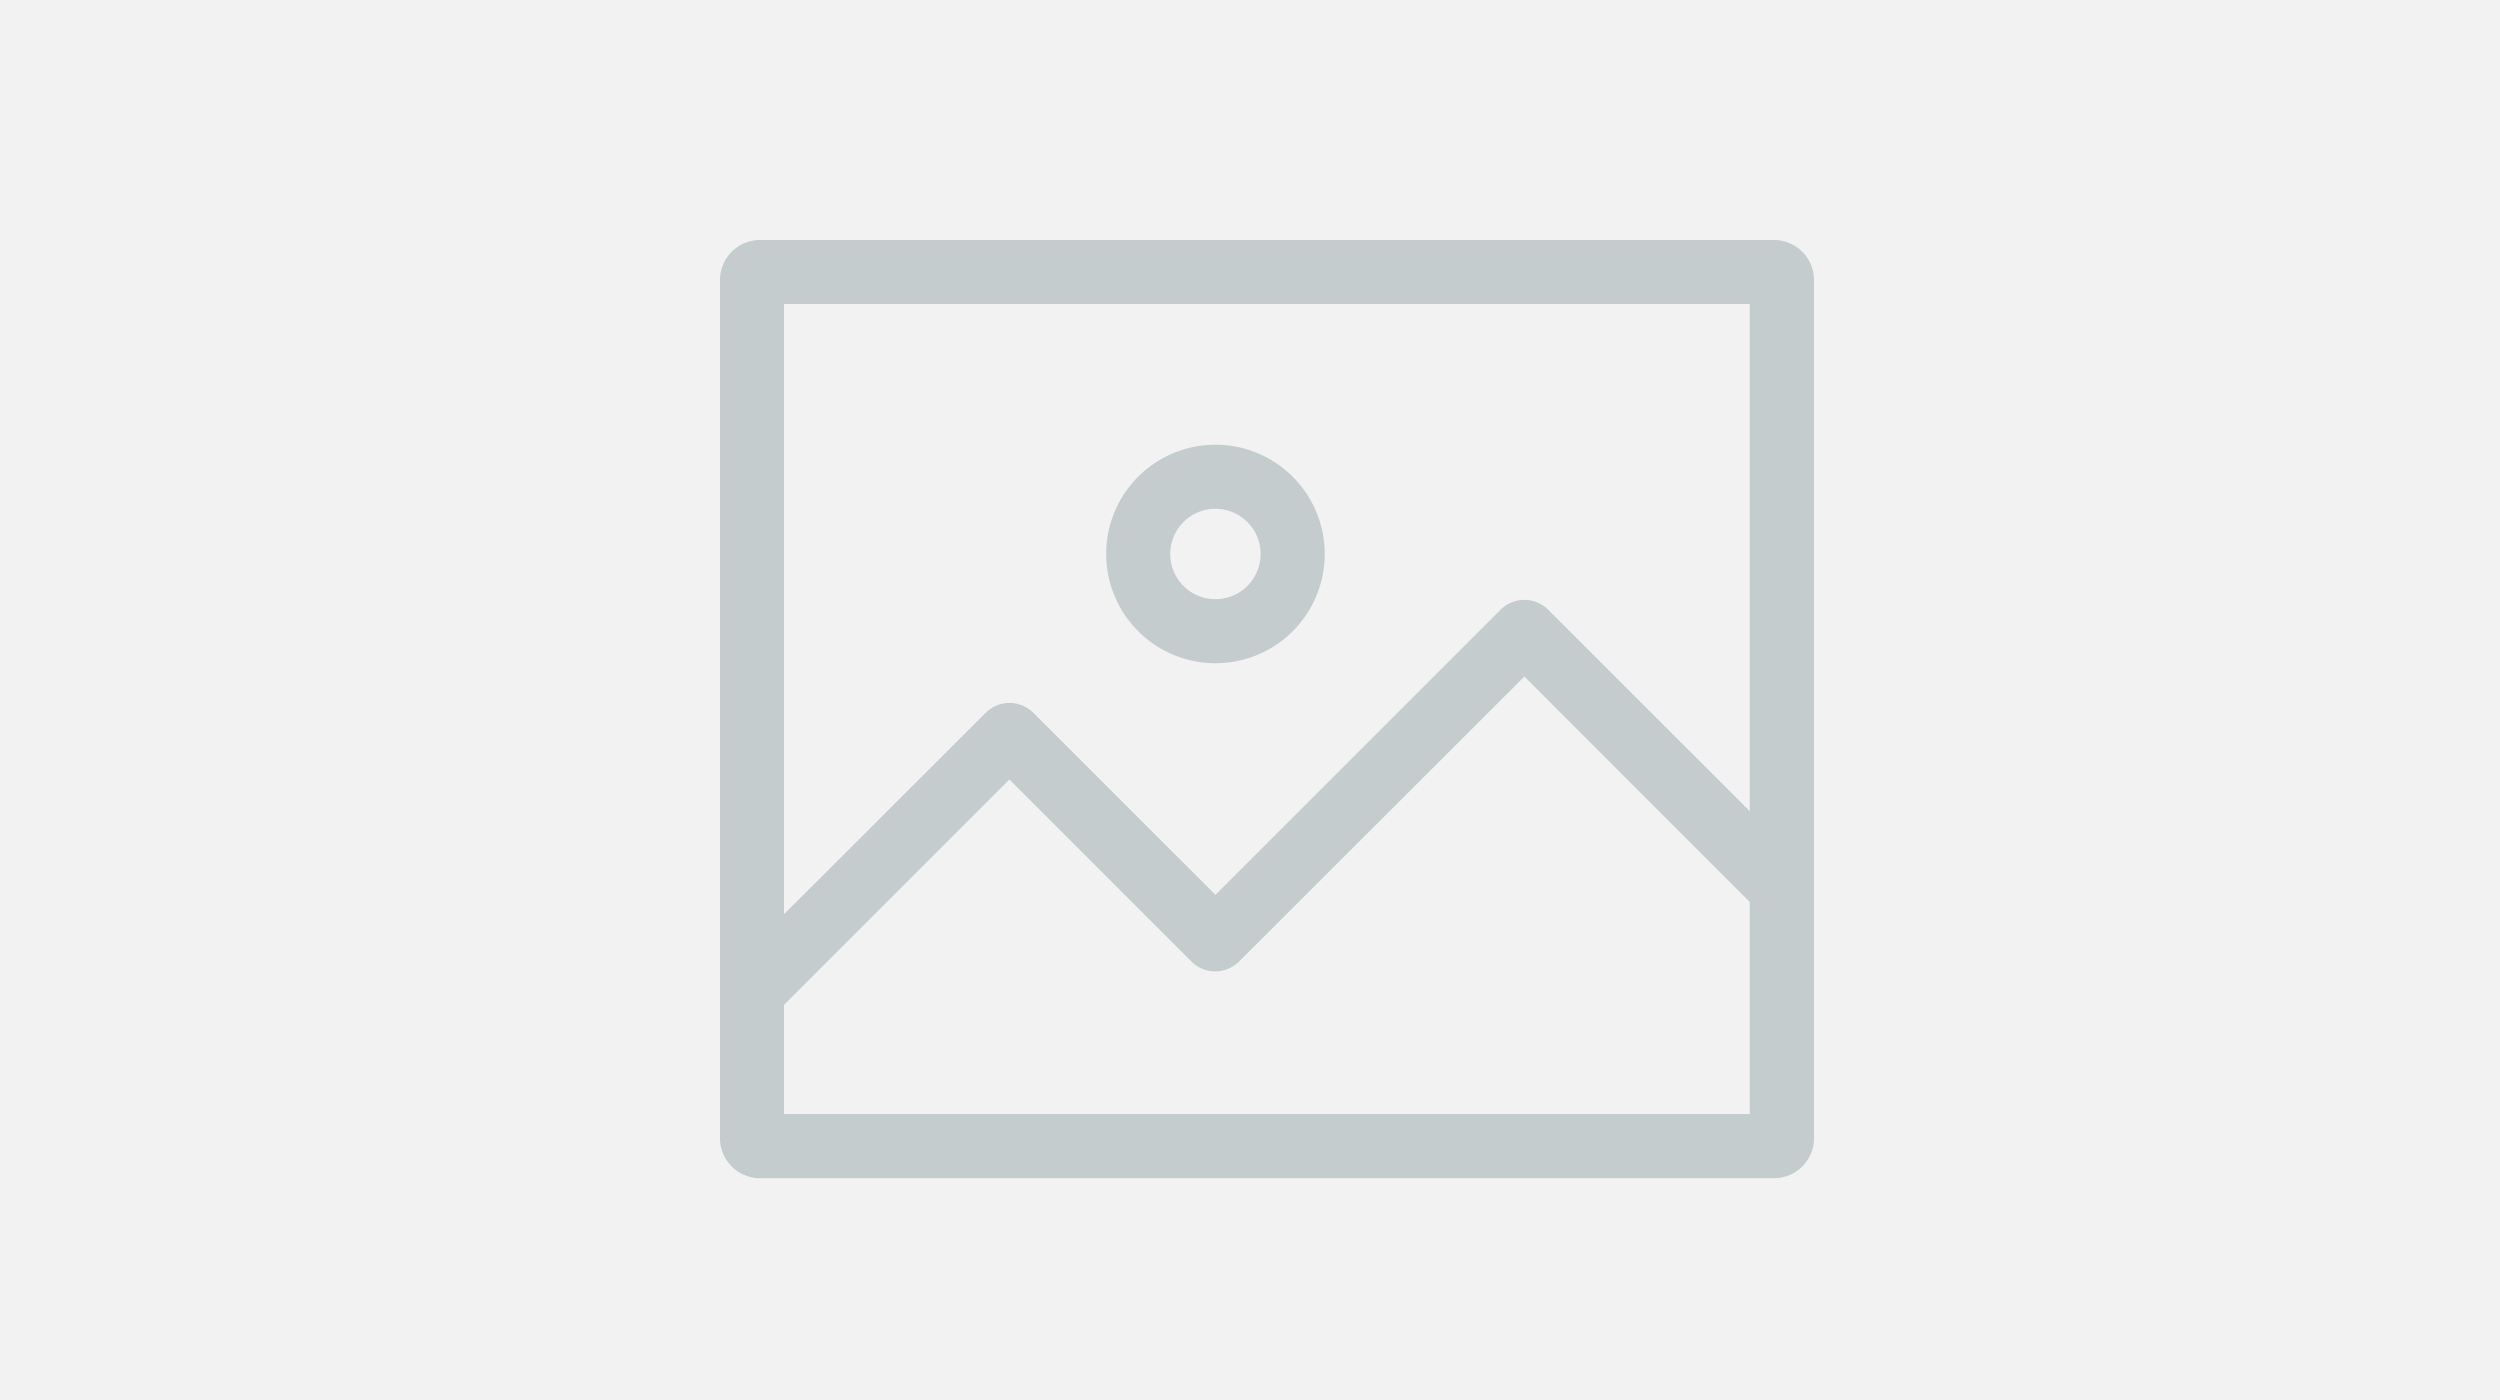 <svg xmlns="http://www.w3.org/2000/svg" width="125" height="70" viewBox="0 0 125 70"><defs><style>.a{fill:#f2f2f2;}.b{opacity:0.702;}.c{fill:#b2bcbe;}</style></defs><g transform="translate(-741 -14279.504)"><rect class="a" width="125" height="70" transform="translate(741 14279.504)"/><g class="b" transform="translate(777 14291.004)"><path class="c" d="M186.214,107.244a5.464,5.464,0,1,0-5.464-5.464A5.47,5.47,0,0,0,186.214,107.244Zm0-7.723a2.259,2.259,0,1,1-2.259,2.26A2.262,2.262,0,0,1,186.214,99.521Zm0,0" transform="translate(-161.442 -85.581)"/><path class="c" d="M52.7.5H2a2,2,0,0,0-2,2V45.41a2,2,0,0,0,2,2H52.7a2,2,0,0,0,2-2V2.5A2,2,0,0,0,52.7.5ZM51.488,3.7v25.36L41.409,18.986a1.688,1.688,0,0,0-2.383,0L24.772,33.241l-9.105-9.1a1.685,1.685,0,0,0-2.384,0L3.2,34.213V3.7ZM3.2,44.2V38.745l11.27-11.27,9.1,9.1a1.684,1.684,0,0,0,2.384,0L40.218,22.327,51.488,33.6V44.2Zm0,0"/></g></g></svg>